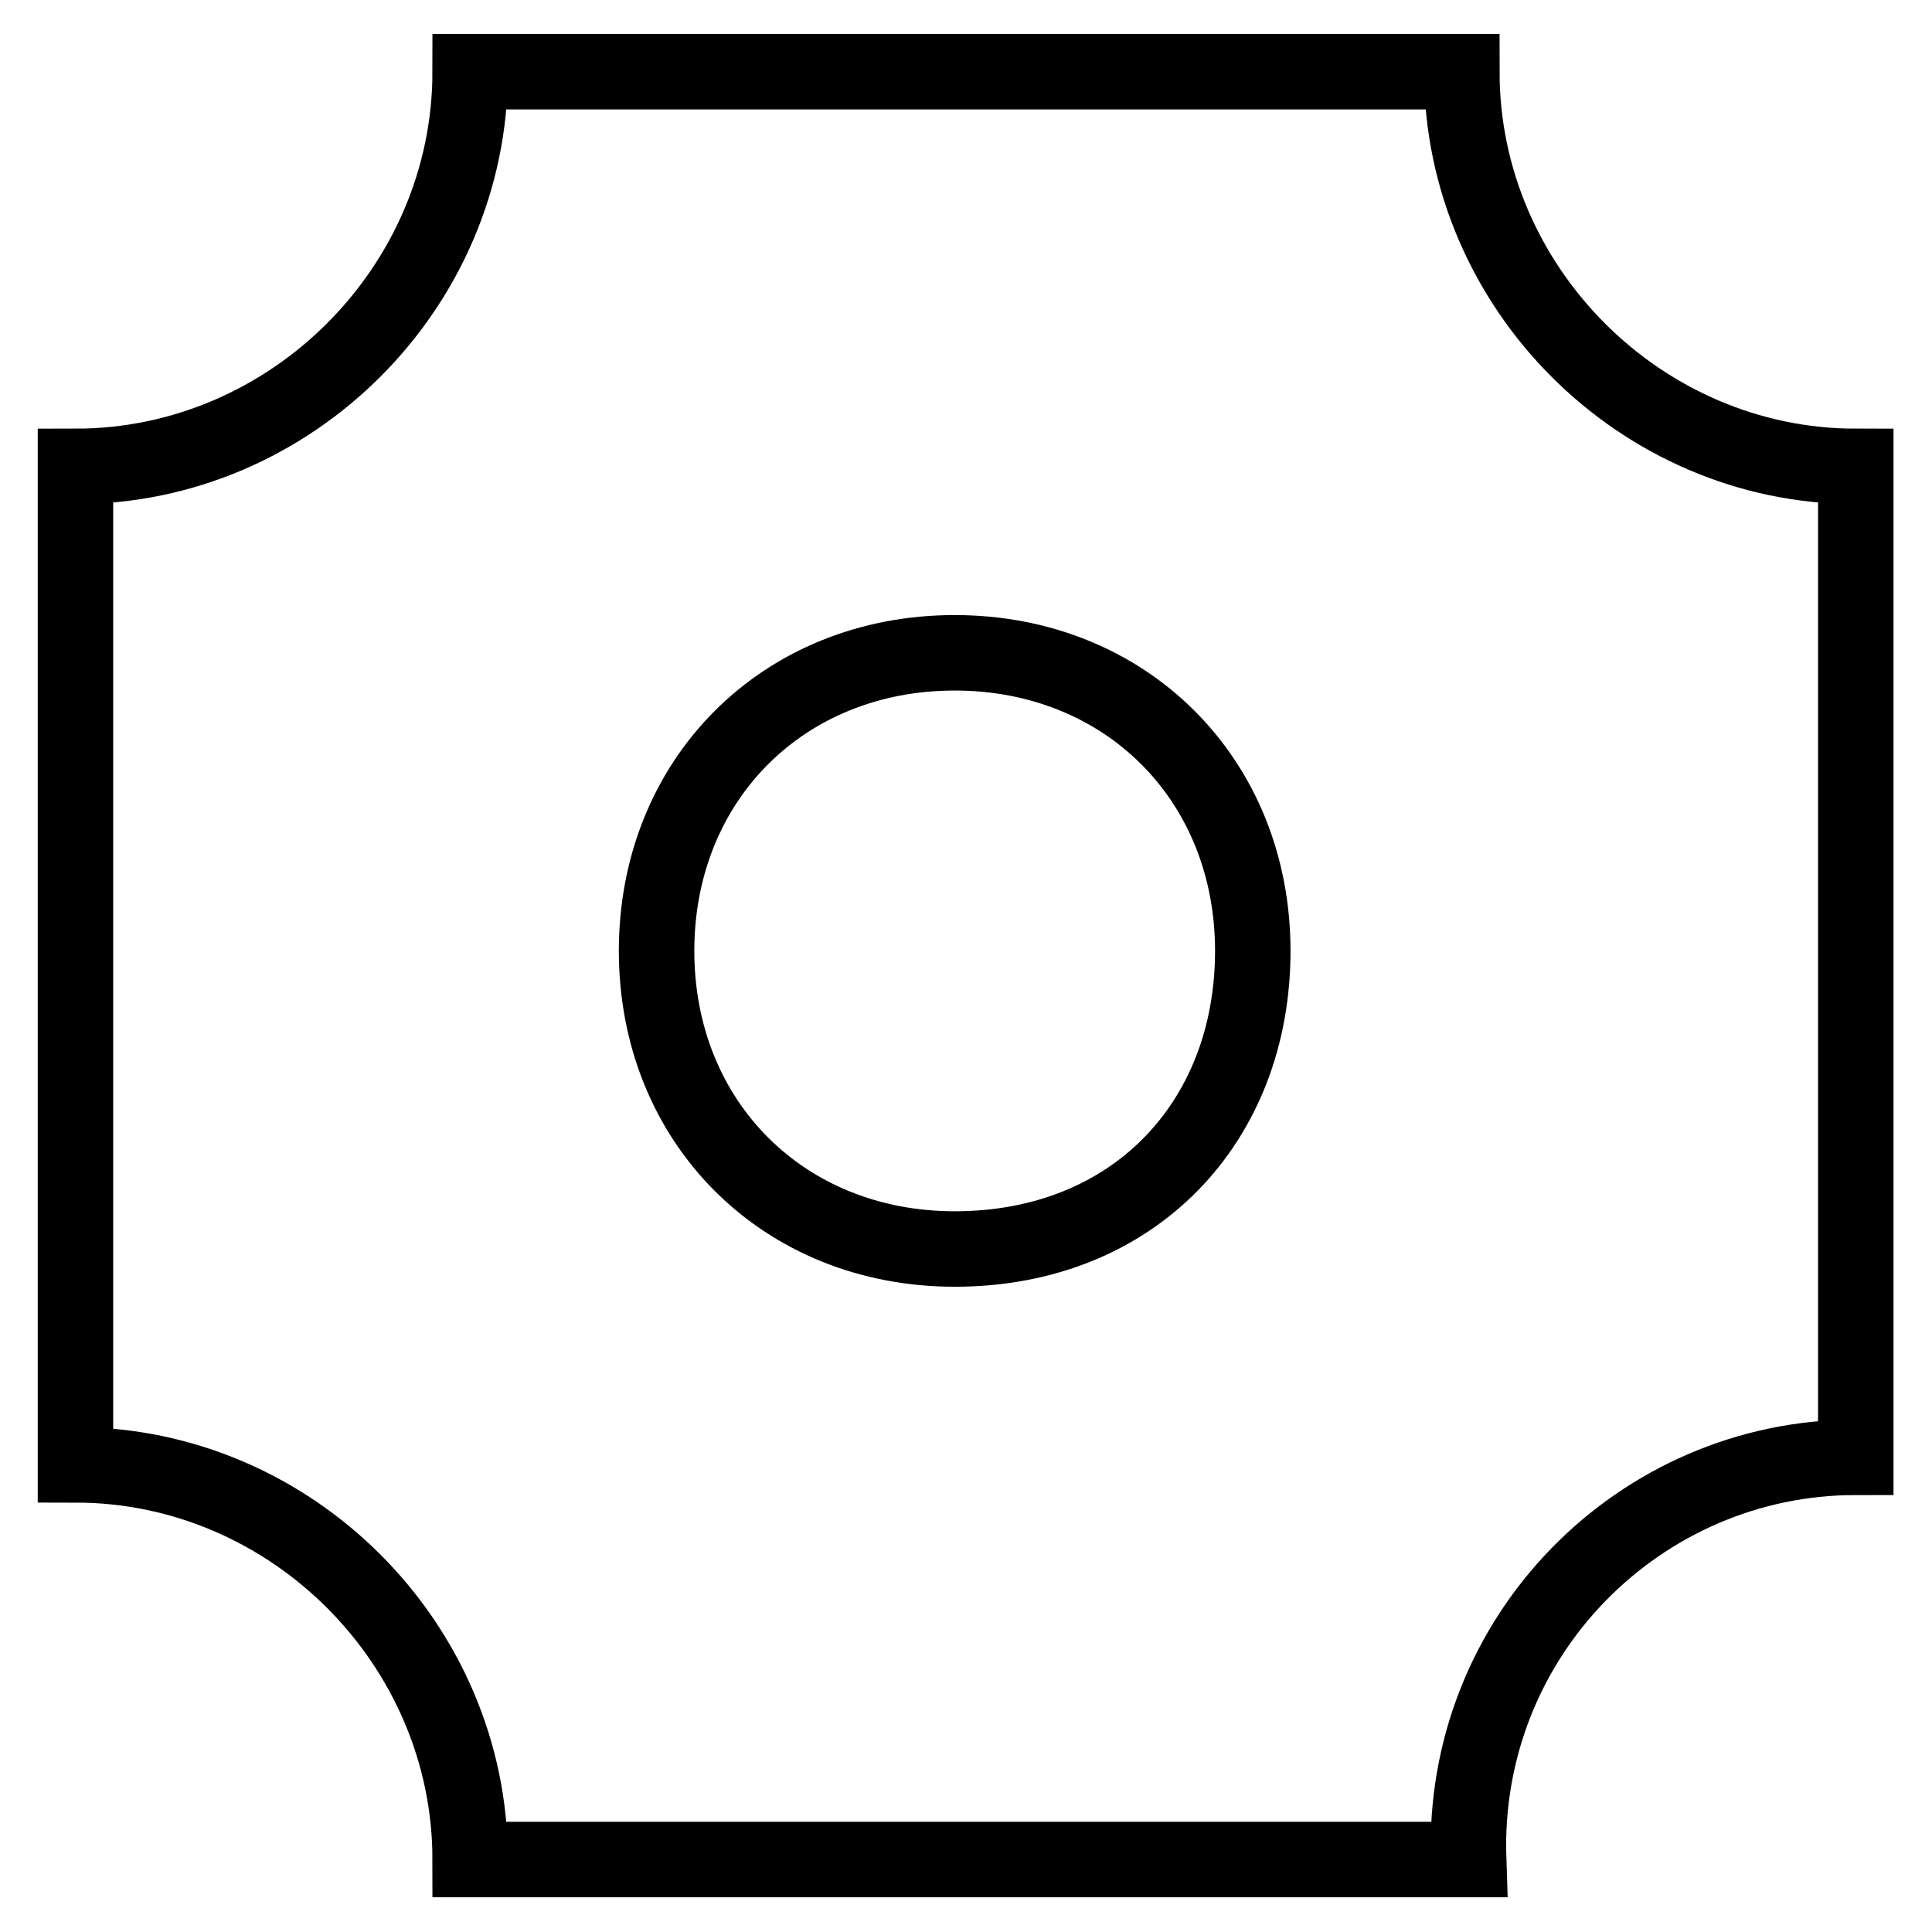 <?xml version="1.0" encoding="utf-8"?>
<!-- Svg Vector Icons : http://www.onlinewebfonts.com/icon -->
<!DOCTYPE svg PUBLIC "-//W3C//DTD SVG 1.1//EN" "http://www.w3.org/Graphics/SVG/1.1/DTD/svg11.dtd">
<svg version="1.1" xmlns="http://www.w3.org/2000/svg" xmlns:xlink="http://www.w3.org/1999/xlink" x="0px" y="0px" viewBox="0 0 256 256" enable-background="new 0 0 256 256" xml:space="preserve">
<g> <path stroke-width="10" fill-opacity="0" stroke="#000000"  d="M193.7,9.5H62.3c0,28.6-23.7,52.3-52.3,52.3v132.3c28.6,0,52.3,23.7,52.3,52.3h132.3 c-1-29.6,22.7-53.3,51.3-53.3V61.8C217.4,61.8,193.7,38.1,193.7,9.5z M126.5,165.5c-22.7,0-39.5-16.8-39.5-39.5 c0-22.7,16.8-39.5,39.5-39.5c22.7,0,39.5,16.8,39.5,39.5C166,148.7,150.2,165.5,126.5,165.5z"/></g>
</svg>